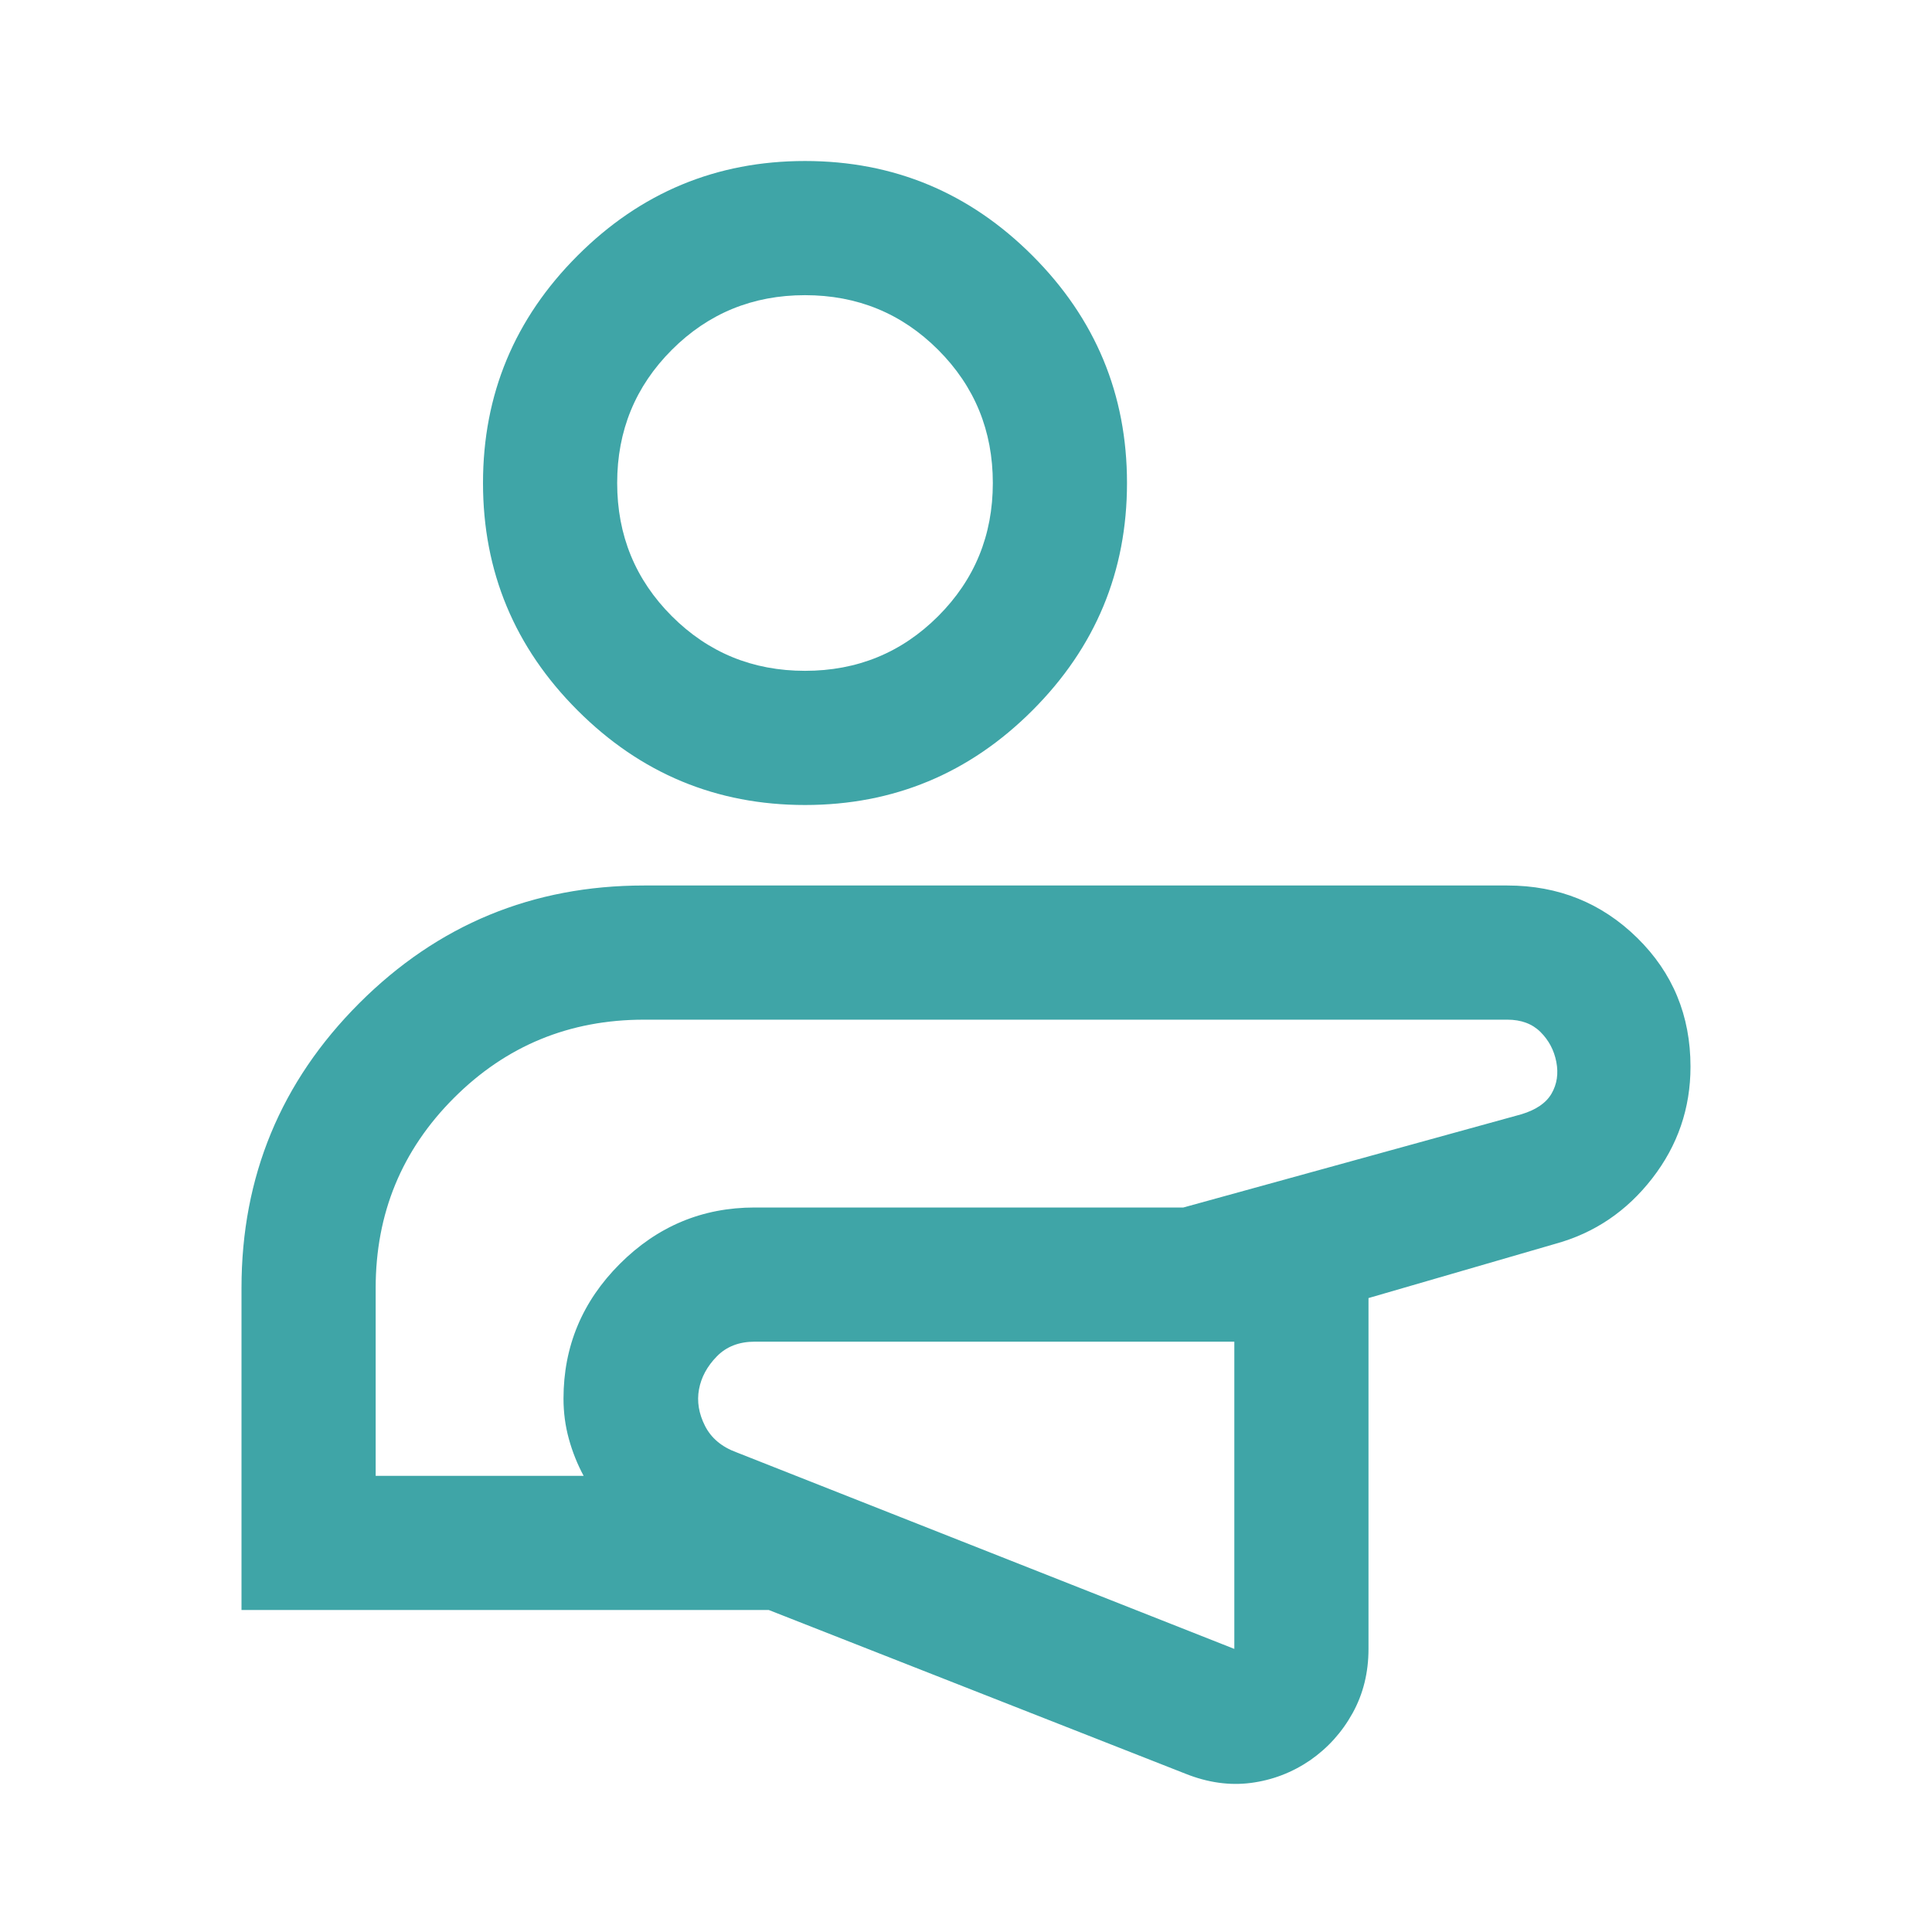 <?xml version="1.0" encoding="UTF-8"?>
<svg xmlns="http://www.w3.org/2000/svg" height="40px" viewBox="0 -960 960 960" width="40px" fill="#3fa5a7">
  <path d="M482.33-275.33ZM120-160v-160q0-83 58.5-141.5T320-520h429q38 0 64.5 26t26.5 64q0 31-19 55.5T773-342l-93 27v174.33q0 17.61-7.87 31.86T651-85.33q-13.43 9.16-29.38 11.25Q605.67-72 589-78.67L382-160H120Zm493.33-133.33H375q-11.67 0-18.83 7.33-7.17 7.33-8.84 16.33-1.66 9 2.96 18.14t15.71 13.2l247.33 97.66v-152.66Zm-426.66 66.66H290q-4.67-8.66-7.33-18.33-2.67-9.67-2.67-20 0-39 28-67t67-28h213l168-46.33q11-3.34 15-10.34t2.33-15.66q-1.66-8.67-7.83-14.84-6.17-6.16-16.5-6.16H320q-55.56 0-94.44 38.89-38.89 38.88-38.89 94.44v93.33ZM400-560q-66 0-113-47t-47-113q0-66 47-113t113-47q66 0 113 47t47 113q0 66-47 113t-113 47Zm0-66.67q39 0 66.17-27.16Q493.33-681 493.33-720t-27.16-66.17Q439-813.33 400-813.33t-66.17 27.16Q306.67-759 306.67-720t27.16 66.17Q361-626.67 400-626.67Zm82.33 351.34ZM400-720Z"></path>
</svg>
